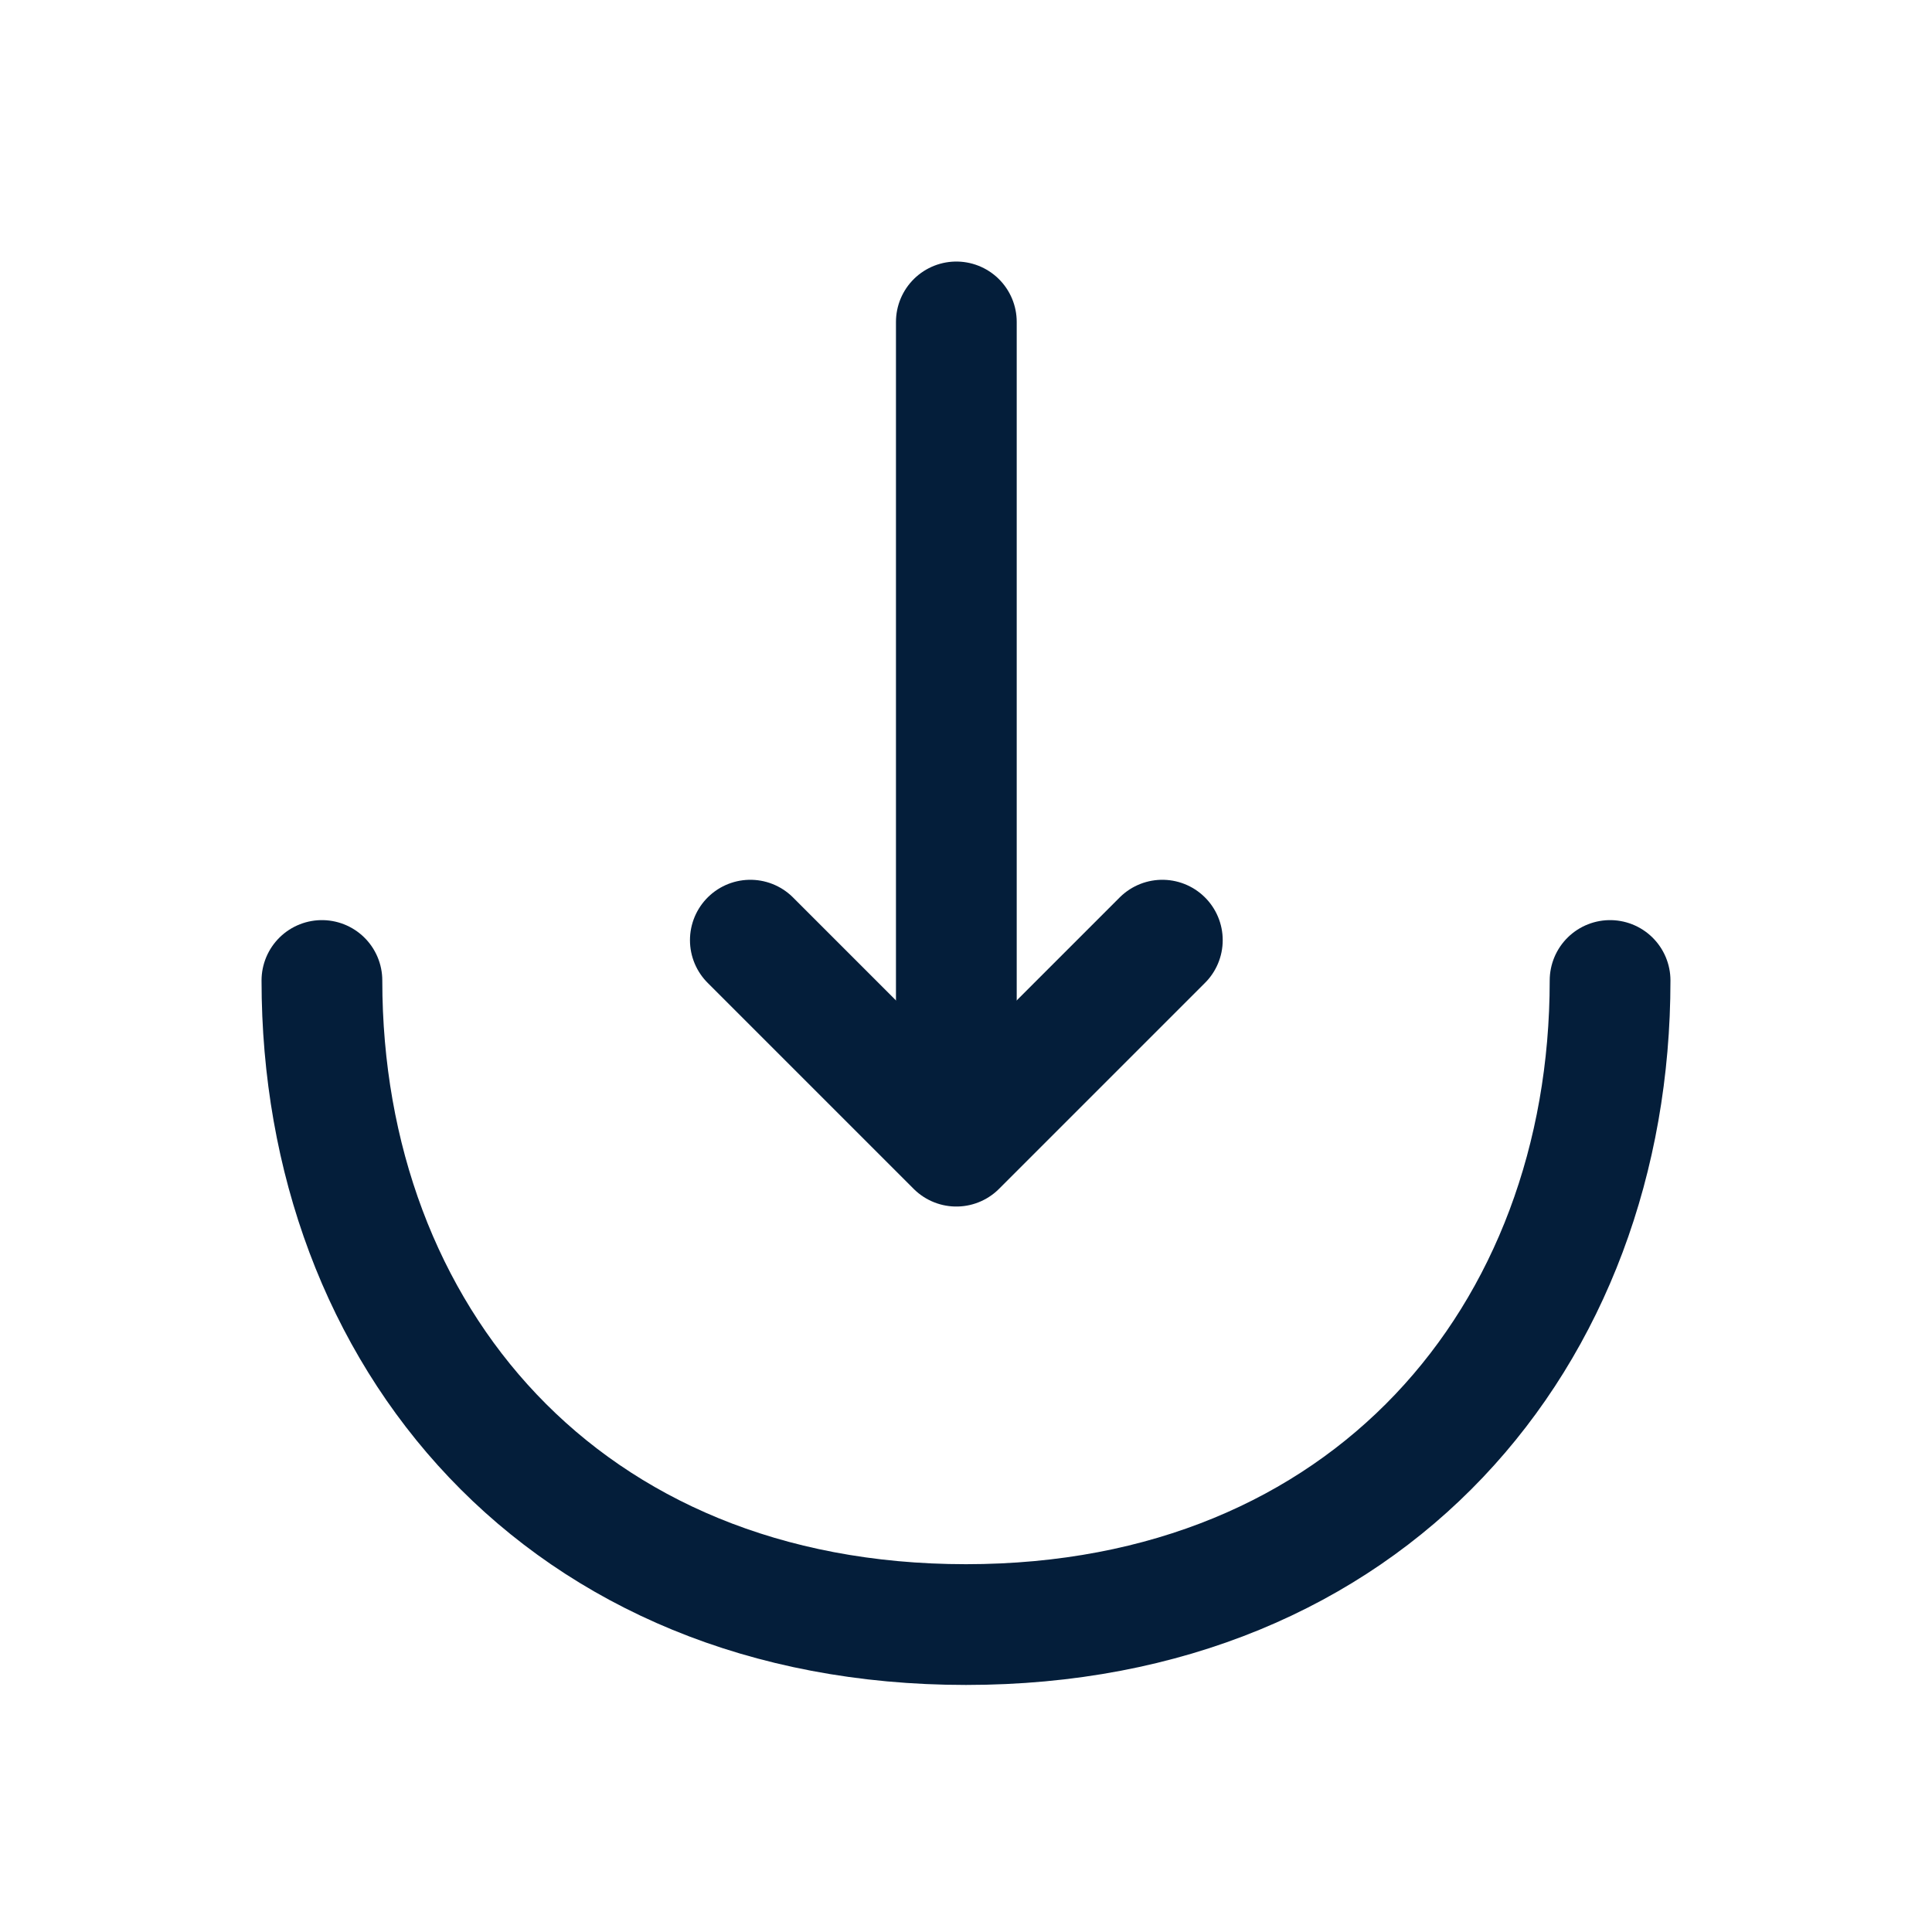 <?xml version="1.0" encoding="UTF-8"?> <svg xmlns="http://www.w3.org/2000/svg" id="_Слой_1" data-name="Слой_1" version="1.1" viewBox="0 0 800 800"><defs><style> .st0 { fill: none; stroke: #041e3a; stroke-linecap: round; stroke-linejoin: round; stroke-width: 50px; } </style></defs><path class="st0" d="M310.7,389.3l85.3,85.3,85.3-85.3"></path><path class="st0" d="M396,133.3v339"></path><path class="st0" d="M666.7,406c0,147.3-100,266.7-266.7,266.7s-266.7-119.3-266.7-266.7"></path></svg> 